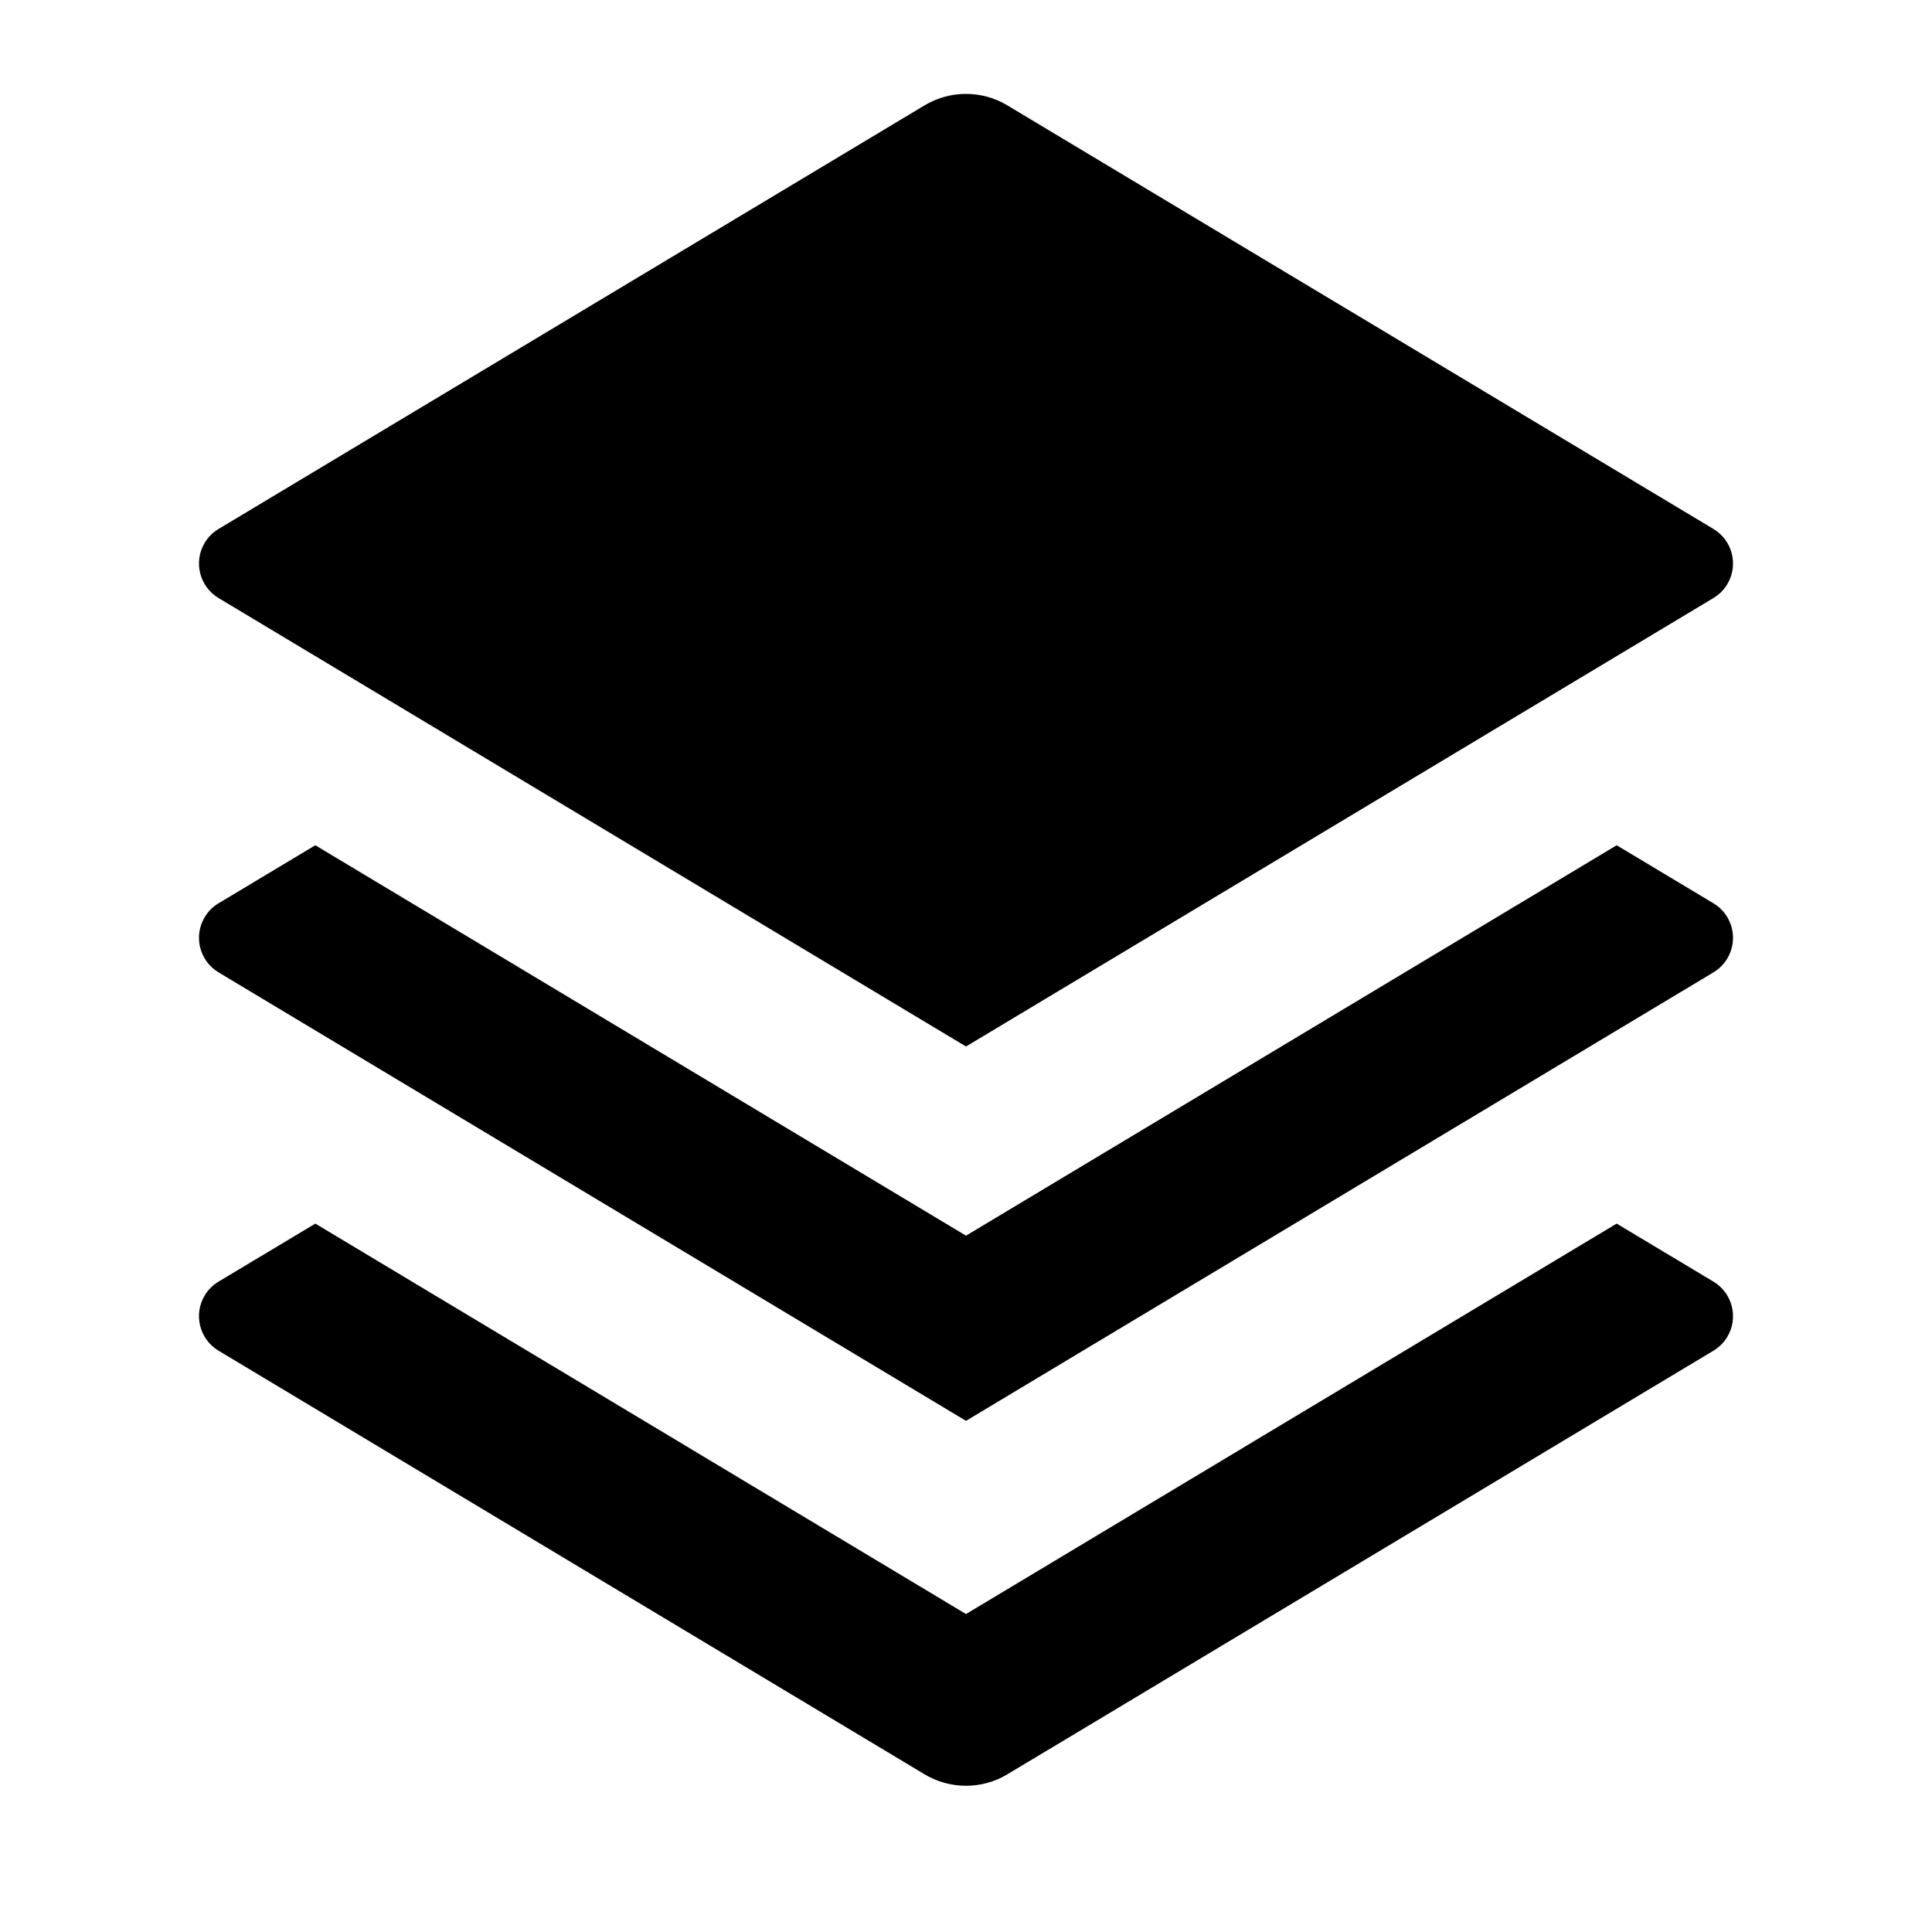 <svg viewBox="0 0 24 24" xmlns="http://www.w3.org/2000/svg"><path d="M20.083 10.5L21.285 11.221C21.522 11.363 21.599 11.67 21.457 11.907C21.415 11.977 21.356 12.036 21.285 12.079L12 17.65L2.715 12.079C2.478 11.937 2.401 11.629 2.543 11.393C2.585 11.322 2.644 11.263 2.715 11.221L3.917 10.5L12 15.35L20.083 10.5ZM20.083 15.2L21.285 15.921C21.522 16.063 21.599 16.37 21.457 16.607C21.415 16.677 21.356 16.736 21.285 16.779L12.514 22.041C12.198 22.231 11.802 22.231 11.485 22.041L2.715 16.779C2.478 16.637 2.401 16.329 2.543 16.093C2.585 16.022 2.644 15.963 2.715 15.921L3.917 15.2L12 20.05L20.083 15.2ZM12.514 1.309L21.285 6.571C21.522 6.713 21.599 7.02 21.457 7.257C21.415 7.327 21.356 7.386 21.285 7.429L12 13L2.715 7.429C2.478 7.287 2.401 6.979 2.543 6.743C2.585 6.672 2.644 6.613 2.715 6.571L11.485 1.309C11.802 1.119 12.198 1.119 12.514 1.309Z"/></svg>